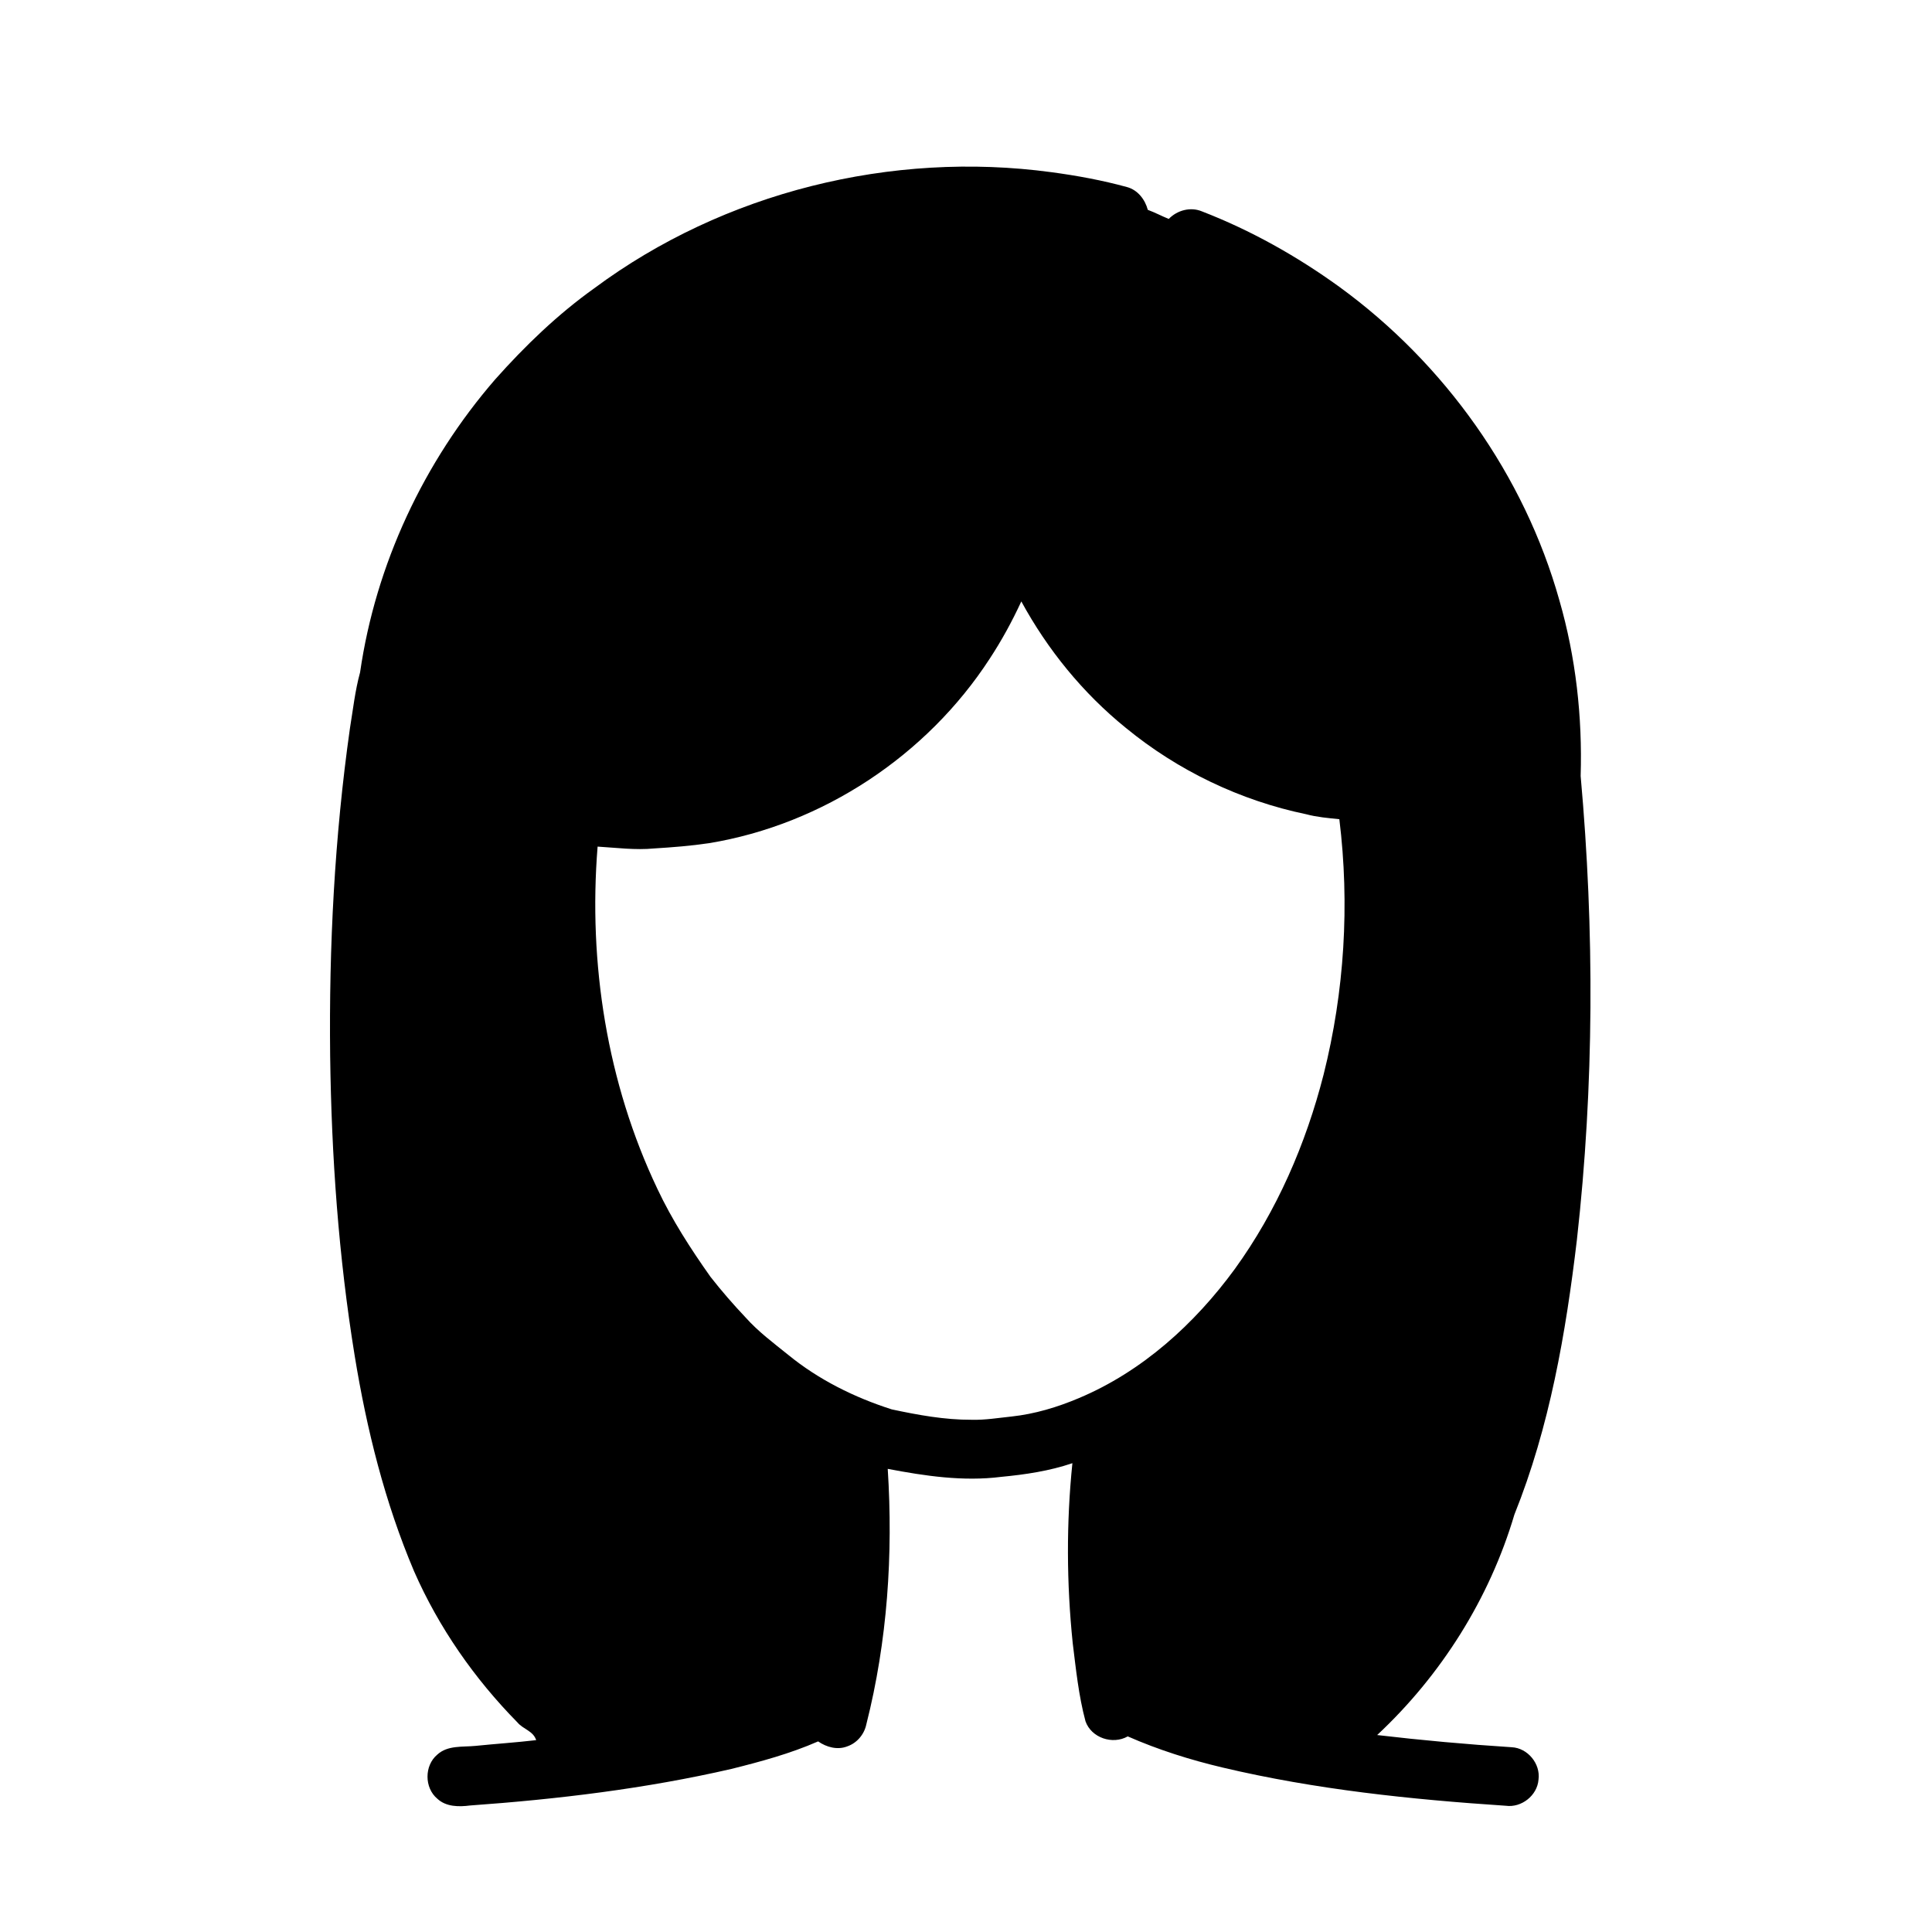 <?xml version="1.0" encoding="UTF-8"?>
<!-- Uploaded to: SVG Repo, www.svgrepo.com, Generator: SVG Repo Mixer Tools -->
<svg fill="#000000" width="800px" height="800px" version="1.1" viewBox="144 144 512 512" xmlns="http://www.w3.org/2000/svg">
 <path d="m301.48 220.4c34.34-25.504 78.82-36.484 121.14-30.77 6.762 0.906 13.492 2.144 20.07 3.949 2.824 0.773 4.762 3.289 5.488 6.031 1.898 0.691 3.676 1.656 5.551 2.41 2.231-2.301 5.754-3.262 8.773-2.012 12.965 5.012 25.18 11.875 36.434 20.008 27.859 20.281 49 49.875 58.328 83.121 4.348 15.078 6.106 30.848 5.625 46.516 3.672 40.859 3.578 82.109-0.992 122.89-2.938 24.746-7.223 49.609-16.566 72.836-6.598 22.277-19.41 42.586-36.367 58.426 11.852 1.391 23.75 2.469 35.664 3.231 4.227 0.207 7.664 4.383 7.094 8.574-0.316 4.203-4.504 7.508-8.668 6.934-25.18-1.672-50.406-4.297-75-10.117-8.609-2.035-17.078-4.699-25.188-8.266-4 2.277-9.66 0.395-11.199-4.012-1.824-6.785-2.527-13.805-3.391-20.758-1.621-15.82-1.703-31.809-0.078-47.633-6.094 2.07-12.484 3.016-18.867 3.625-10.062 1.273-20.191-0.23-30.07-2.121 1.453 22.66-0.078 45.629-5.668 67.688-0.539 2.637-2.453 4.949-5.012 5.84-2.621 1.047-5.535 0.25-7.769-1.301-7.387 3.238-15.203 5.356-23.008 7.301-22.746 5.234-45.992 8.02-69.242 9.684-2.961 0.383-6.34 0.371-8.664-1.793-3.469-2.894-3.469-8.805-0.004-11.695 2.742-2.519 6.707-1.969 10.117-2.309 5.356-0.547 10.73-0.895 16.078-1.523-0.762-2.445-3.461-2.887-4.961-4.695-11.406-11.594-20.859-25.156-27.398-40.066-7.746-18.258-12.562-37.629-15.742-57.164-4.269-26.238-6.144-52.832-6.492-79.402-0.328-29 1.164-58.059 5.238-86.785 0.816-4.965 1.355-9.992 2.691-14.852 4.137-28.617 16.891-55.812 35.801-77.645 7.914-8.891 16.543-17.215 26.254-24.145m113.18 82.98c-2.434 5.269-5.219 10.375-8.402 15.219-16.637 25.59-44.18 43.883-74.344 48.848-4.82 0.719-9.688 1.098-14.555 1.398-4.992 0.484-10-0.188-14.988-0.488-2.488 30.91 2.488 62.648 15.859 90.73 3.871 8.219 8.812 15.871 14.047 23.27 2.934 3.754 6.062 7.348 9.332 10.805 3.332 3.731 7.363 6.738 11.254 9.867 8.066 6.602 17.574 11.312 27.469 14.473 6.957 1.48 14.023 2.785 21.164 2.75 3.547 0.102 7.062-0.5 10.586-0.863 6.152-0.664 12.125-2.465 17.812-4.867 16.762-7.039 30.684-19.648 41.328-34.207 11.156-15.402 18.84-33.145 23.539-51.523 5.547-22.055 6.953-45.129 4.18-67.695-2.938-0.305-5.887-0.543-8.75-1.309-17.477-3.621-34.027-11.559-47.82-22.883-11.363-9.188-20.734-20.711-27.711-33.523z"/>
</svg>